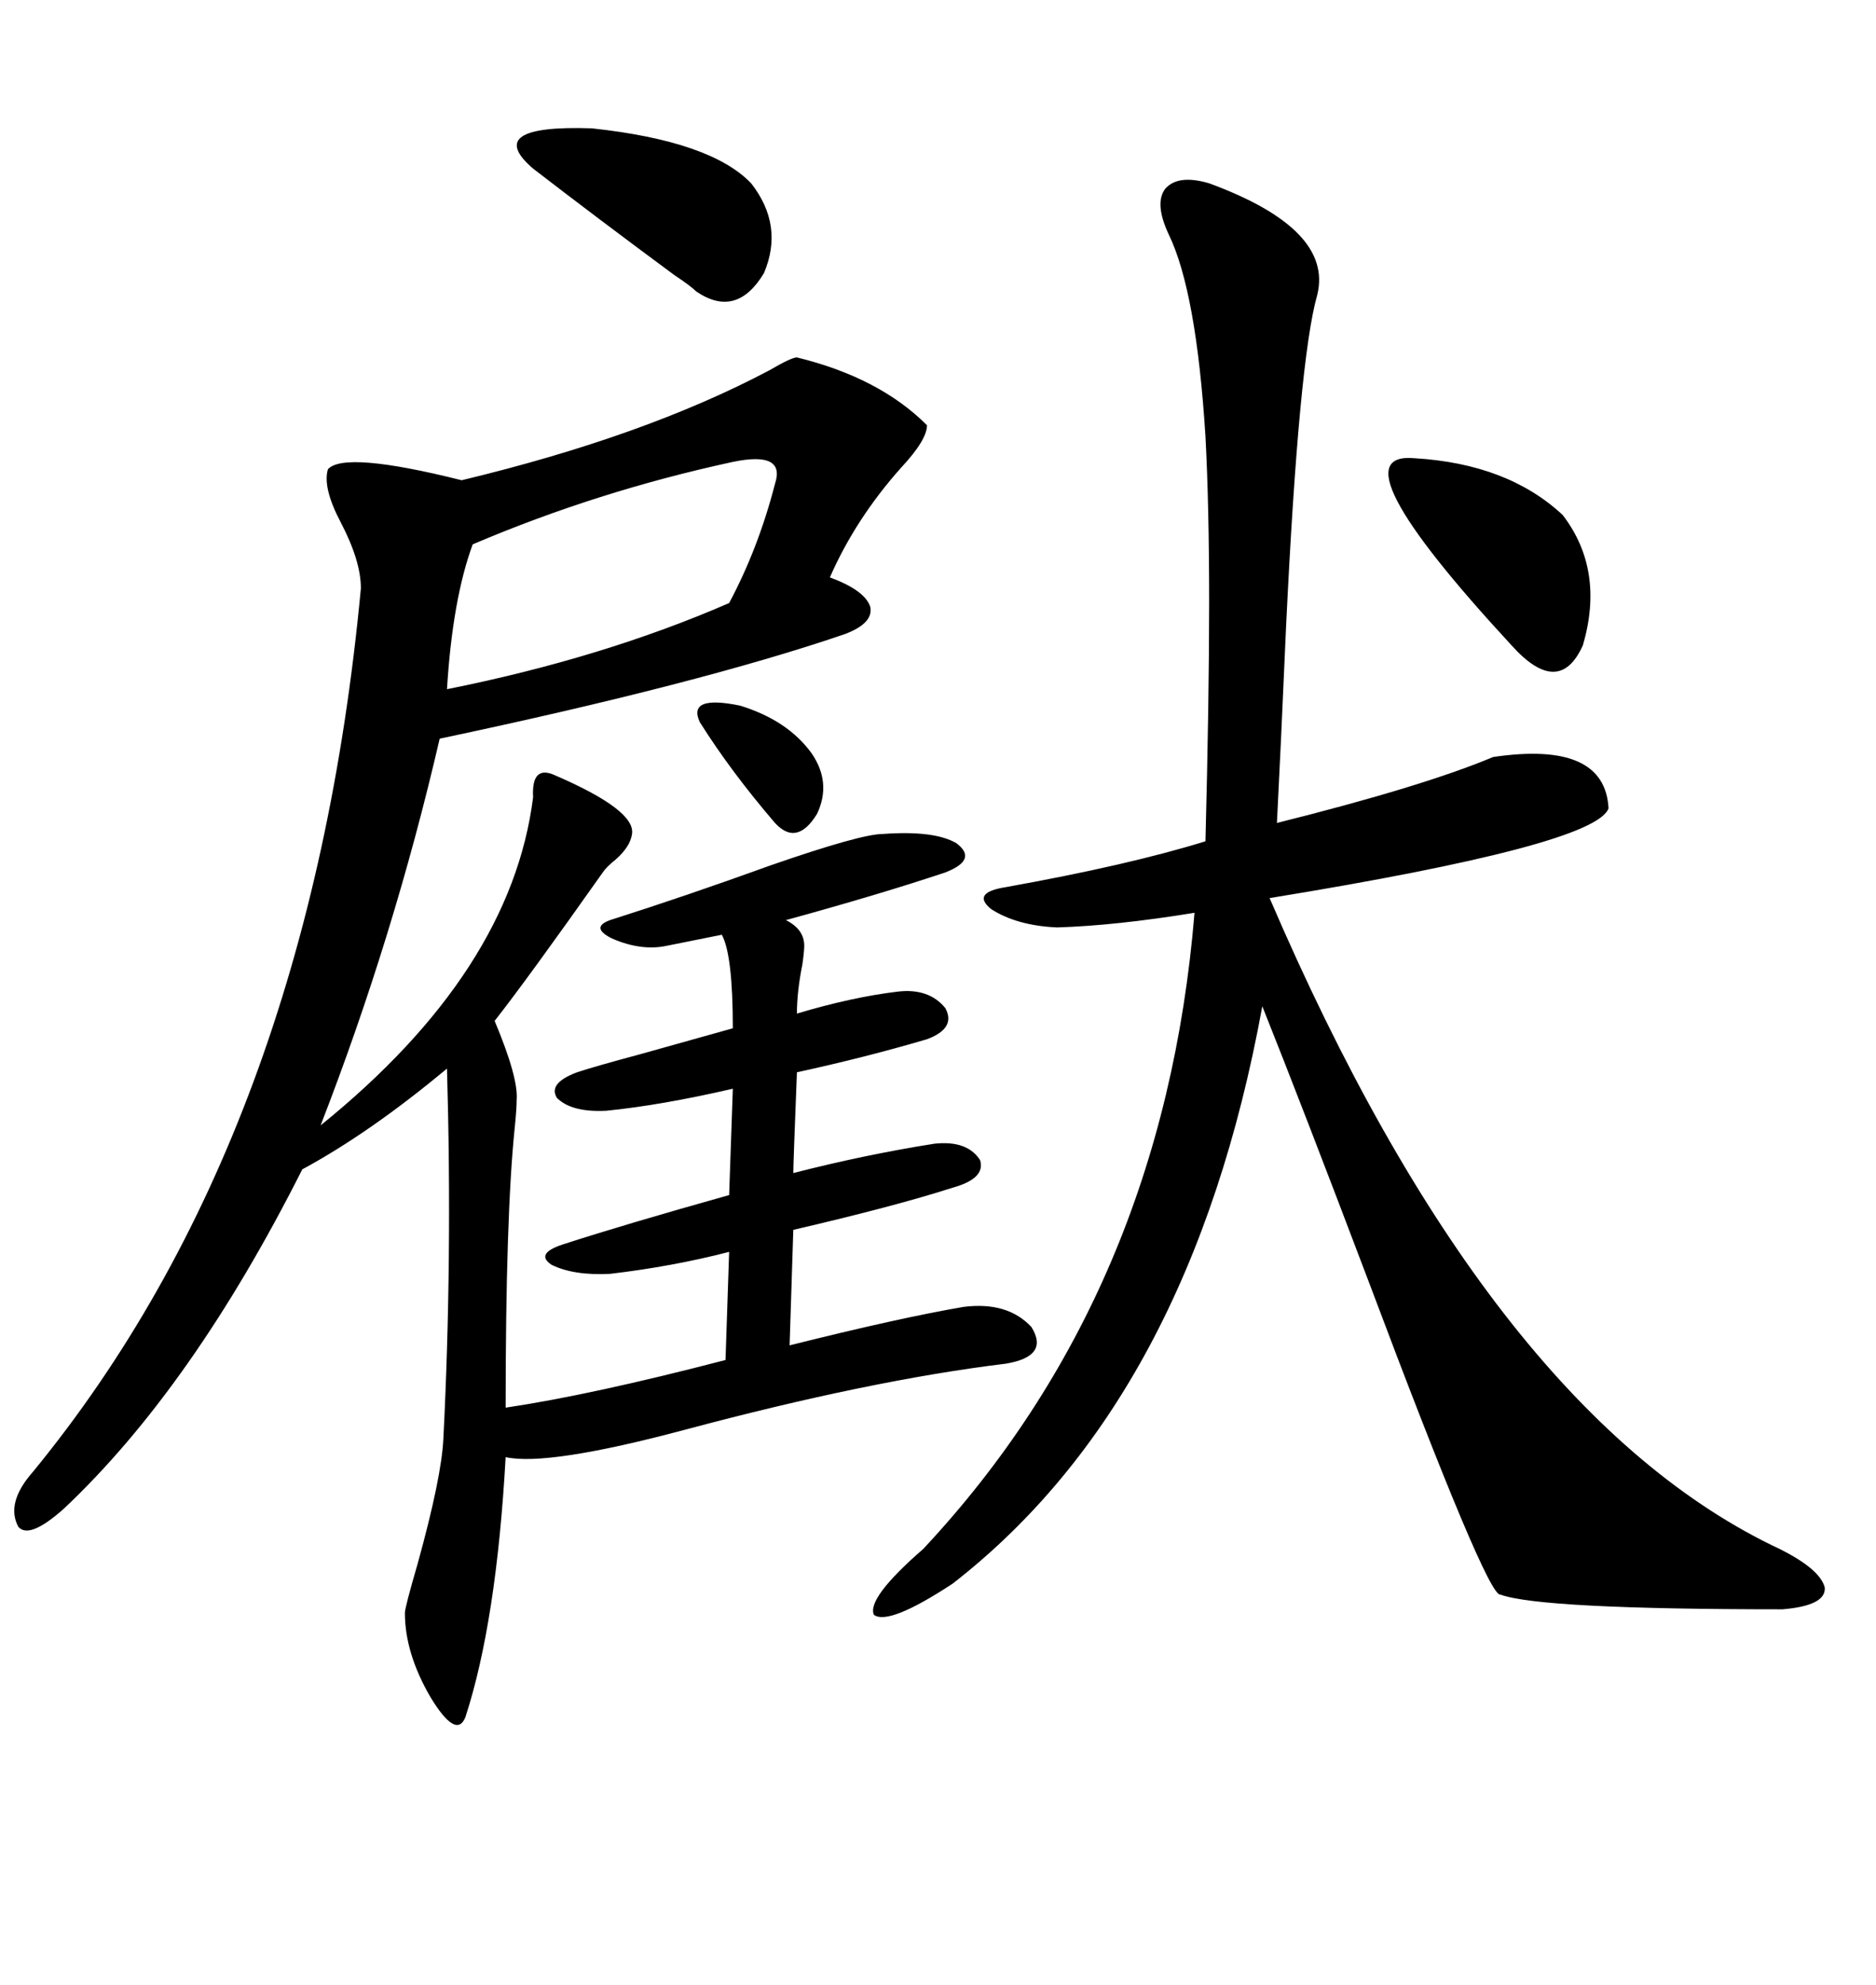 <svg xmlns="http://www.w3.org/2000/svg" xmlns:xlink="http://www.w3.org/1999/xlink" width="300" height="317.285"><path d="M127.44 57.13L127.44 57.13Q140.63 60.35 148.24 67.97L148.24 67.97Q148.24 70.31 144.14 74.71L144.14 74.71Q136.82 82.91 132.71 92.29L132.71 92.29Q138.28 94.34 139.16 96.97L139.16 96.97Q139.75 99.61 135.06 101.37L135.06 101.37Q111.91 109.28 70.31 118.07L70.31 118.07Q62.99 149.71 51.27 179.88L51.27 179.88Q81.74 155.27 85.25 127.44L85.25 127.44Q84.96 122.17 88.77 123.93L88.77 123.93Q101.66 129.49 101.07 133.30L101.07 133.30Q100.78 135.35 98.44 137.40L98.44 137.40Q96.97 138.57 96.39 139.45L96.39 139.45Q84.38 156.45 79.10 163.18L79.10 163.18Q82.91 172.27 82.62 175.78L82.62 175.78Q82.62 177.25 82.32 180.18L82.32 180.18Q80.86 194.24 80.86 225L80.86 225Q94.63 222.95 116.02 217.38L116.02 217.38L116.60 200.10Q107.52 202.44 97.56 203.61L97.56 203.61Q91.70 203.91 88.18 202.15L88.18 202.15Q85.55 200.39 89.94 198.93L89.94 198.93Q99.90 195.70 116.60 191.02L116.60 191.02L117.19 174.02Q105.76 176.66 96.97 177.54L96.97 177.54Q91.41 177.83 89.06 175.49L89.06 175.49Q87.60 173.14 92.29 171.39L92.29 171.39Q94.92 170.51 102.54 168.46L102.54 168.46Q111.91 165.82 117.19 164.36L117.19 164.36Q117.19 152.64 115.43 149.41L115.43 149.41L106.64 151.17Q102.54 152.05 97.85 150L97.85 150Q94.34 148.24 97.56 147.07L97.56 147.07Q109.57 143.26 123.34 138.28L123.34 138.28Q137.70 133.30 141.21 133.30L141.21 133.30Q149.41 132.71 152.93 134.77L152.93 134.77Q156.45 137.40 151.17 139.45L151.17 139.45Q140.63 142.97 125.68 147.07L125.68 147.07Q128.61 148.54 128.61 151.17L128.61 151.17Q128.61 152.05 128.32 154.10L128.32 154.10Q127.44 158.50 127.44 162.01L127.44 162.01Q136.23 159.38 143.55 158.50L143.55 158.50Q148.54 157.91 151.17 161.13L151.17 161.13Q152.93 164.36 148.24 166.11L148.24 166.11Q138.28 169.04 127.44 171.39L127.44 171.39Q126.86 186.04 126.86 187.50L126.86 187.50Q138.28 184.57 149.41 182.81L149.41 182.81Q154.69 182.23 156.74 185.45L156.74 185.45Q157.62 188.38 152.34 189.84L152.34 189.84Q143.26 192.77 126.86 196.58L126.86 196.58L126.27 215.04Q143.85 210.64 154.10 208.89L154.10 208.89Q161.13 208.01 164.94 212.11L164.94 212.11Q167.87 216.80 160.84 217.97L160.84 217.97Q139.16 220.61 109.57 228.52L109.57 228.52Q87.60 234.38 80.86 232.91L80.86 232.91Q79.39 259.28 74.41 274.51L74.41 274.51Q72.95 278.03 68.85 271.29L68.85 271.29Q64.75 264.26 64.75 257.81L64.75 257.81Q64.75 256.93 66.80 249.90L66.80 249.90Q70.61 236.13 70.90 229.98L70.90 229.98Q72.36 201.27 71.48 170.80L71.48 170.80Q59.18 181.05 48.34 186.91L48.34 186.91Q30.76 221.78 10.25 241.11L10.25 241.11Q4.69 246.09 2.93 244.04L2.93 244.04Q0.88 240.23 5.27 235.25L5.27 235.25Q49.51 181.35 57.71 94.04L57.71 94.04Q57.71 89.65 54.49 83.50L54.49 83.50Q51.56 77.93 52.44 75L52.44 75Q55.08 72.07 73.83 76.76L73.83 76.76Q103.13 69.73 123.05 59.18L123.05 59.18Q126.56 57.13 127.44 57.13ZM193.36 29.30L193.36 29.30Q213.28 36.62 210.64 47.17L210.64 47.17Q207.71 57.42 205.66 100.20L205.66 100.20Q204.79 120.12 204.20 131.54L204.20 131.54Q227.64 125.68 238.77 121.00L238.77 121.00Q256.64 118.36 257.23 129.20L257.23 129.20Q255.18 135.06 203.03 143.55L203.03 143.55Q237.89 224.71 283.30 246.97L283.30 246.97Q290.92 250.49 291.80 253.71L291.80 253.71Q292.09 256.64 285.06 257.23L285.06 257.23Q246.39 257.23 239.94 254.88L239.94 254.88Q237.89 255.47 218.85 204.79L218.85 204.79Q208.30 176.95 201.86 160.84L201.86 160.84Q190.43 223.54 152.34 253.13L152.34 253.13Q142.09 259.86 139.75 258.11L139.75 258.11Q138.57 255.47 147.66 247.56L147.66 247.56Q186.04 206.54 191.02 145.90L191.02 145.90Q178.42 147.95 169.04 148.24L169.04 148.24Q162.60 147.95 158.50 145.31L158.50 145.31Q155.27 142.68 160.84 141.80L160.84 141.80Q180.47 138.28 192.77 134.47L192.77 134.47Q193.36 111.62 193.36 96.39L193.36 96.39Q193.36 80.86 192.77 69.73L192.77 69.73Q191.31 46.58 186.91 37.50L186.91 37.50Q184.57 32.52 186.33 30.18L186.33 30.18Q188.38 27.83 193.36 29.30ZM123.93 77.34L123.93 77.34Q125.68 72.07 117.19 73.83L117.19 73.83Q95.51 78.52 75.59 87.01L75.59 87.01Q72.36 95.80 71.48 110.16L71.48 110.16Q96.39 105.18 116.60 96.39L116.60 96.39Q121.29 87.60 123.93 77.34ZM120.12 29.30L120.12 29.30Q125.39 36.04 122.17 43.65L122.17 43.65Q117.77 50.98 111.33 46.58L111.33 46.58Q110.45 45.70 107.81 43.95L107.81 43.95Q95.51 34.86 85.25 26.95L85.25 26.95Q77.05 19.92 94.63 20.51L94.63 20.51Q113.67 22.56 120.12 29.30ZM226.17 73.24L226.17 73.24Q241.11 74.12 249.90 82.32L249.90 82.32Q256.64 91.11 253.13 103.13L253.13 103.13Q249.32 111.62 241.70 103.13L241.70 103.13Q212.99 72.07 226.17 73.24ZM111.91 115.43L111.91 115.43Q109.86 111.04 118.36 112.79L118.36 112.79Q125.98 115.14 129.79 120.41L129.79 120.41Q133.01 125.10 130.66 130.08L130.66 130.08Q127.44 135.35 123.93 131.54L123.93 131.54Q116.89 123.34 111.91 115.43Z"/></svg>